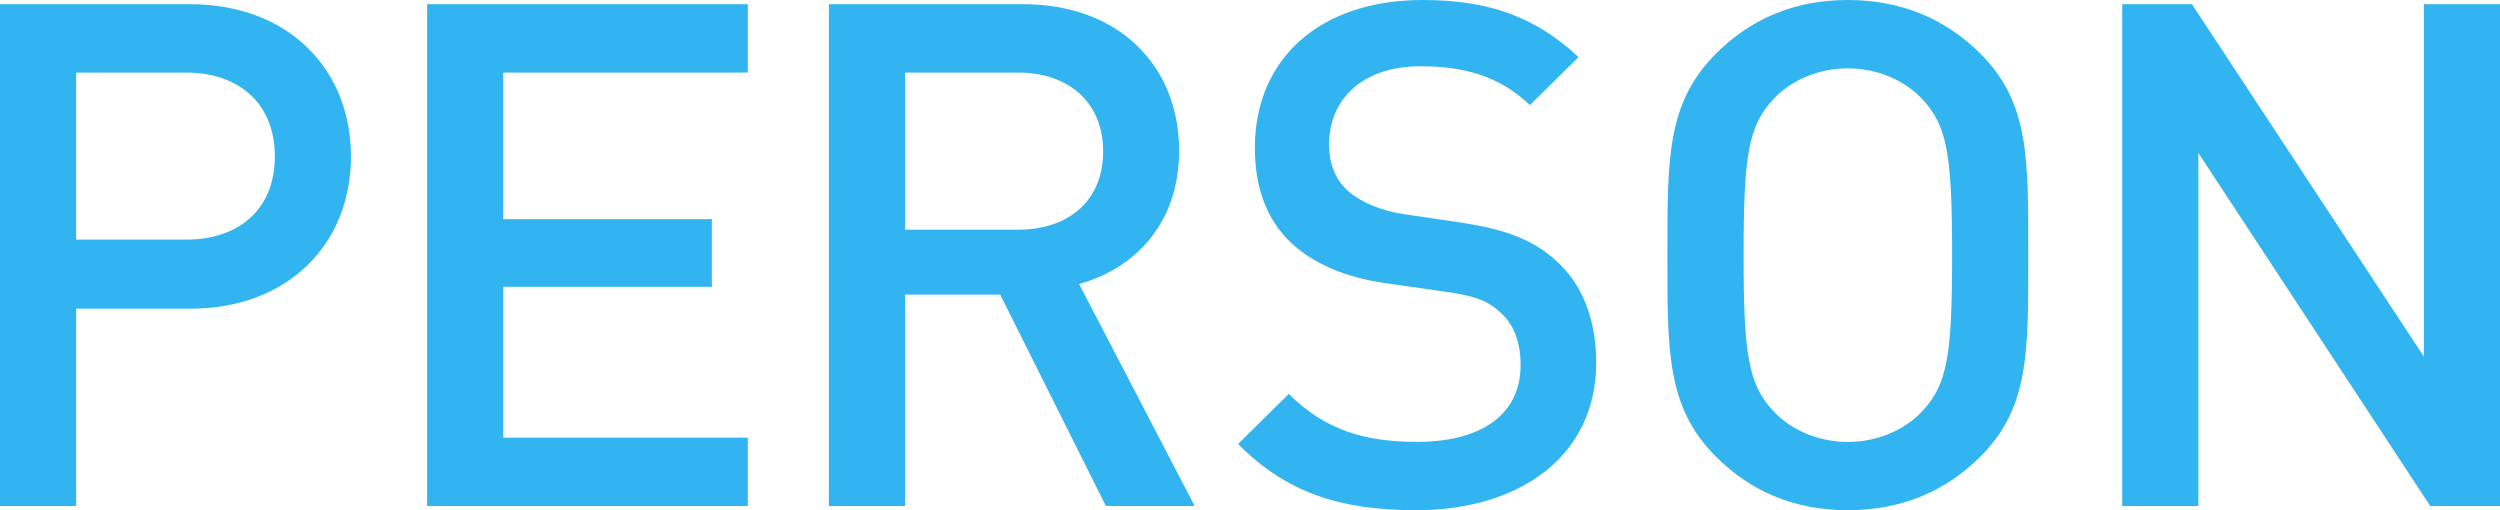 <svg id="レイヤー_1" xmlns="http://www.w3.org/2000/svg" width="308.64" height="62.99" viewBox="0 0 308.64 62.99"><style>.st0{fill:#32b4f0}</style><path class="st0" d="M23.49 38.11H9.4v24.36H0V.52h23.49c12.09 0 19.84 8 19.84 18.79s-7.74 18.8-19.84 18.8zm-.52-29.15H9.4v20.62h13.57c6.53 0 10.96-3.74 10.96-10.27S29.5 8.96 22.97 8.96zm29.76 53.51V.52h39.59v8.44H62.13v18.1h25.75v8.35H62.13v18.62h30.19v8.44H52.73zm83.8 0l-13.05-26.1h-11.75v26.1h-9.4V.52h24.01c11.75 0 19.23 7.57 19.23 18.1 0 8.87-5.39 14.53-12.35 16.44l14.27 27.41h-10.96zM125.66 8.96h-13.92v19.4h13.92c6.26 0 10.53-3.57 10.53-9.66s-4.27-9.74-10.53-9.74zm49.12 54.03c-9.31 0-16.01-2.18-21.93-8.18l6.26-6.18c4.52 4.52 9.48 5.92 15.83 5.92 8.09 0 12.79-3.48 12.79-9.48 0-2.7-.78-4.96-2.44-6.44-1.57-1.48-3.13-2.09-6.79-2.61l-7.31-1.04c-5.05-.7-9.05-2.44-11.75-4.96-3.05-2.87-4.52-6.79-4.52-11.83C154.95 7.4 162.78 0 175.65 0c8.18 0 13.92 2.09 19.23 7.05l-6 5.92c-3.83-3.65-8.27-4.79-13.49-4.79-7.31 0-11.31 4.18-11.31 9.66 0 2.26.7 4.26 2.35 5.74 1.57 1.39 4.09 2.44 6.96 2.87l7.05 1.04c5.74.87 8.96 2.26 11.57 4.61 3.39 2.96 5.05 7.4 5.05 12.7 0 11.41-9.31 18.19-22.28 18.19zm69.7-6.61c-4.26 4.26-9.74 6.61-16.36 6.61-6.61 0-12.01-2.35-16.27-6.61-6.09-6.09-6-12.96-6-24.88 0-11.92-.09-18.79 6-24.88C216.12 2.35 221.51 0 228.12 0c6.61 0 12.09 2.35 16.36 6.61 6.09 6.09 5.92 12.96 5.92 24.88 0 11.93.17 18.8-5.92 24.89zm-7.13-44.11c-2.17-2.35-5.57-3.83-9.22-3.83-3.65 0-7.05 1.48-9.22 3.83-3.05 3.31-3.65 6.79-3.65 19.23s.61 15.92 3.65 19.23c2.17 2.35 5.57 3.83 9.22 3.83 3.65 0 7.05-1.48 9.22-3.83 3.05-3.31 3.65-6.79 3.65-19.23s-.61-15.93-3.65-19.23zm62.68 50.2L271.4 18.88v43.59H262V.52h8.61l28.63 43.5V.52h9.4v61.95h-8.61z"/></svg>